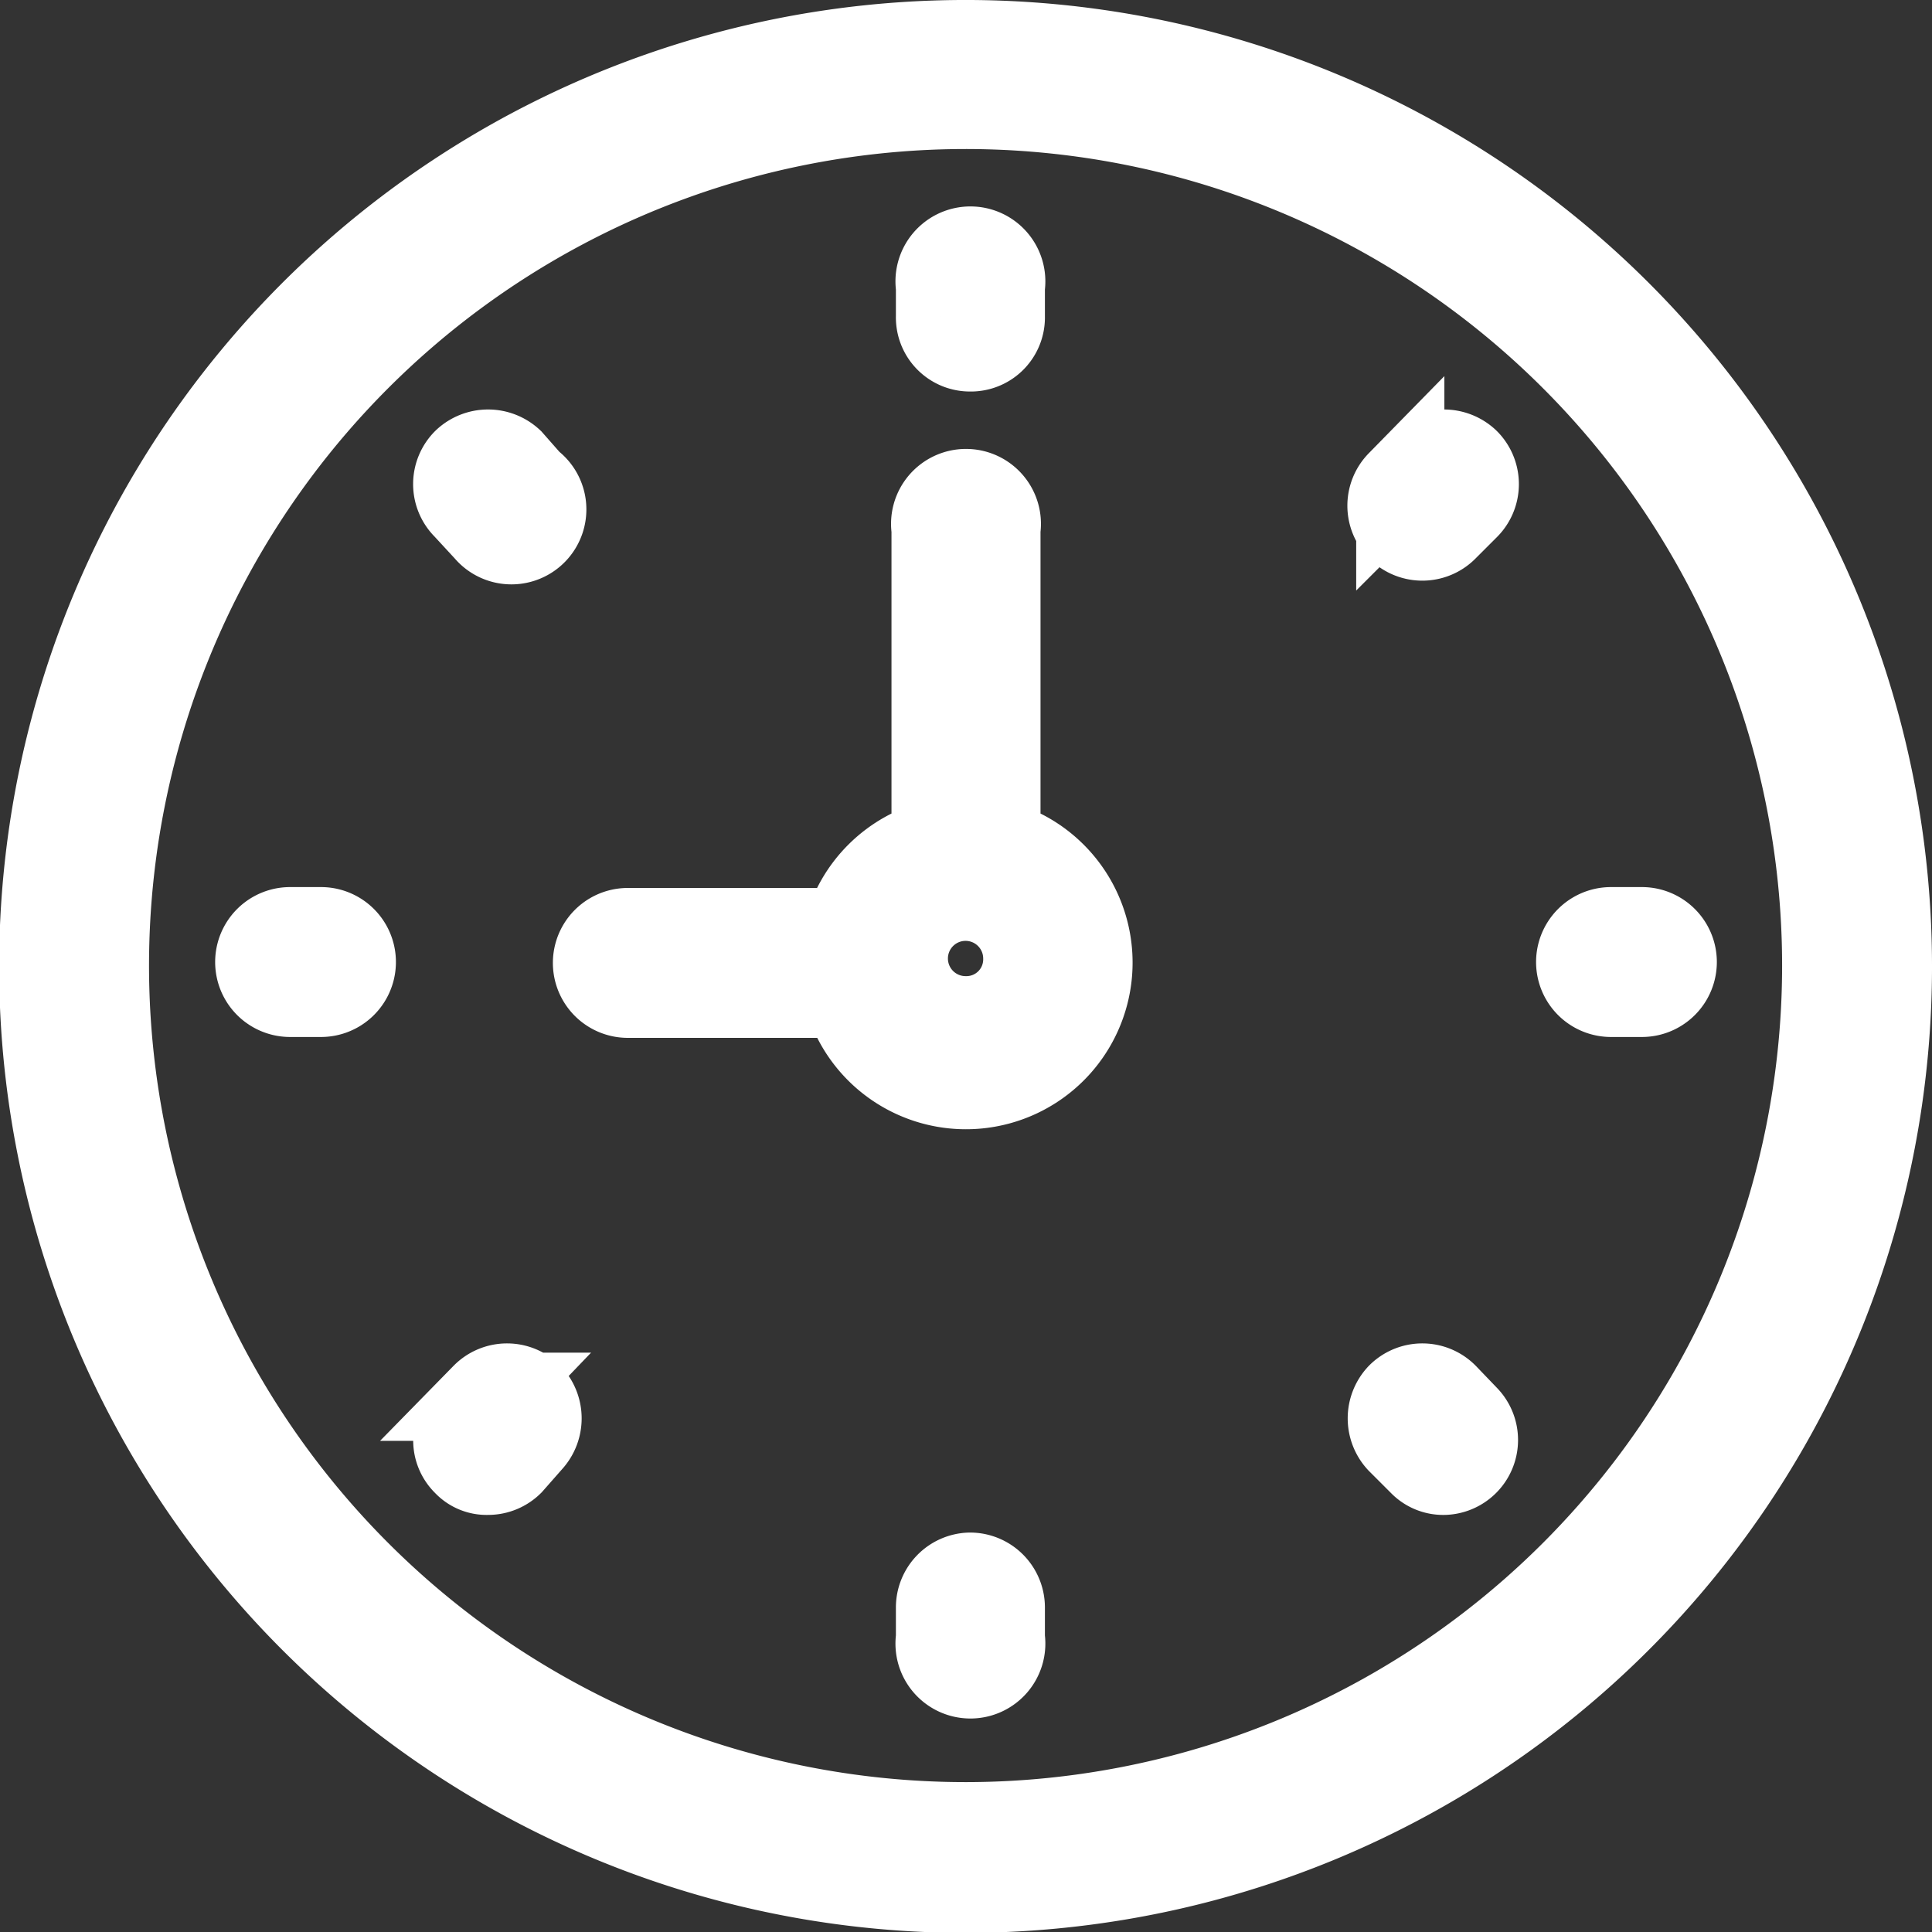 <svg xmlns="http://www.w3.org/2000/svg" viewBox="0 0 21.91 21.91"><rect x="0" y="0" width="21.91" height="21.91" fill="#333333" stroke="none"/><defs><style>.cls-1{fill:#fff;stroke:#fff;stroke-miterlimit:10;}</style></defs><title>Fichier 10</title><g id="Calque_2" data-name="Calque 2"><g id="Calque_1-2" data-name="Calque 1"><path class="cls-1" d="M11,.5A10.46,10.46,0,1,0,21.41,11,10.46,10.46,0,0,0,11,.5Zm0,20.21A9.76,9.76,0,1,1,20.71,11,9.76,9.76,0,0,1,11,20.71Z"/><path class="cls-1" d="M11.3,9.57V6a.35.35,0,1,0-.69,0V9.57a1.39,1.39,0,0,0-1,1H7.12a.35.35,0,1,0,0,.7H9.61A1.39,1.39,0,1,0,11.3,9.57Zm-.35,2a.7.7,0,1,1,.7-.7.69.69,0,0,1-.7.7Z"/><path class="cls-1" d="M11,3.94a.34.34,0,0,0,.35-.35V3.25a.35.35,0,1,0-.69,0v.34a.34.34,0,0,0,.34.35Z"/><path class="cls-1" d="M11,17.88a.35.35,0,0,0-.34.35v.35a.35.35,0,1,0,.69,0v-.35a.35.35,0,0,0-.35-.35Z"/><path class="cls-1" d="M18.62,10.56h-.35a.35.35,0,1,0,0,.7h.35a.35.35,0,0,0,0-.7Z"/><path class="cls-1" d="M3.64,10.56H3.29a.35.35,0,1,0,0,.7h.35a.35.35,0,0,0,0-.7Z"/><path class="cls-1" d="M16.13,5.24l-.25.25a.35.35,0,1,0,.5.49l.24-.24a.35.35,0,0,0,0-.5.36.36,0,0,0-.49,0Z"/><path class="cls-1" d="M5.53,15.84l-.24.25a.34.34,0,0,0,0,.49.31.31,0,0,0,.24.1.35.35,0,0,0,.25-.1L6,16.33a.36.36,0,0,0,0-.49.35.35,0,0,0-.5,0Z"/><path class="cls-1" d="M16.38,15.84a.35.35,0,0,0-.5,0,.36.36,0,0,0,0,.49l.25.25a.33.33,0,0,0,.25.1.35.35,0,0,0,.24-.59Z"/><path class="cls-1" d="M5.78,5.24a.36.36,0,0,0-.49,0,.35.35,0,0,0,0,.5L5.53,6A.35.35,0,1,0,6,5.49Z"/></g></g></svg>